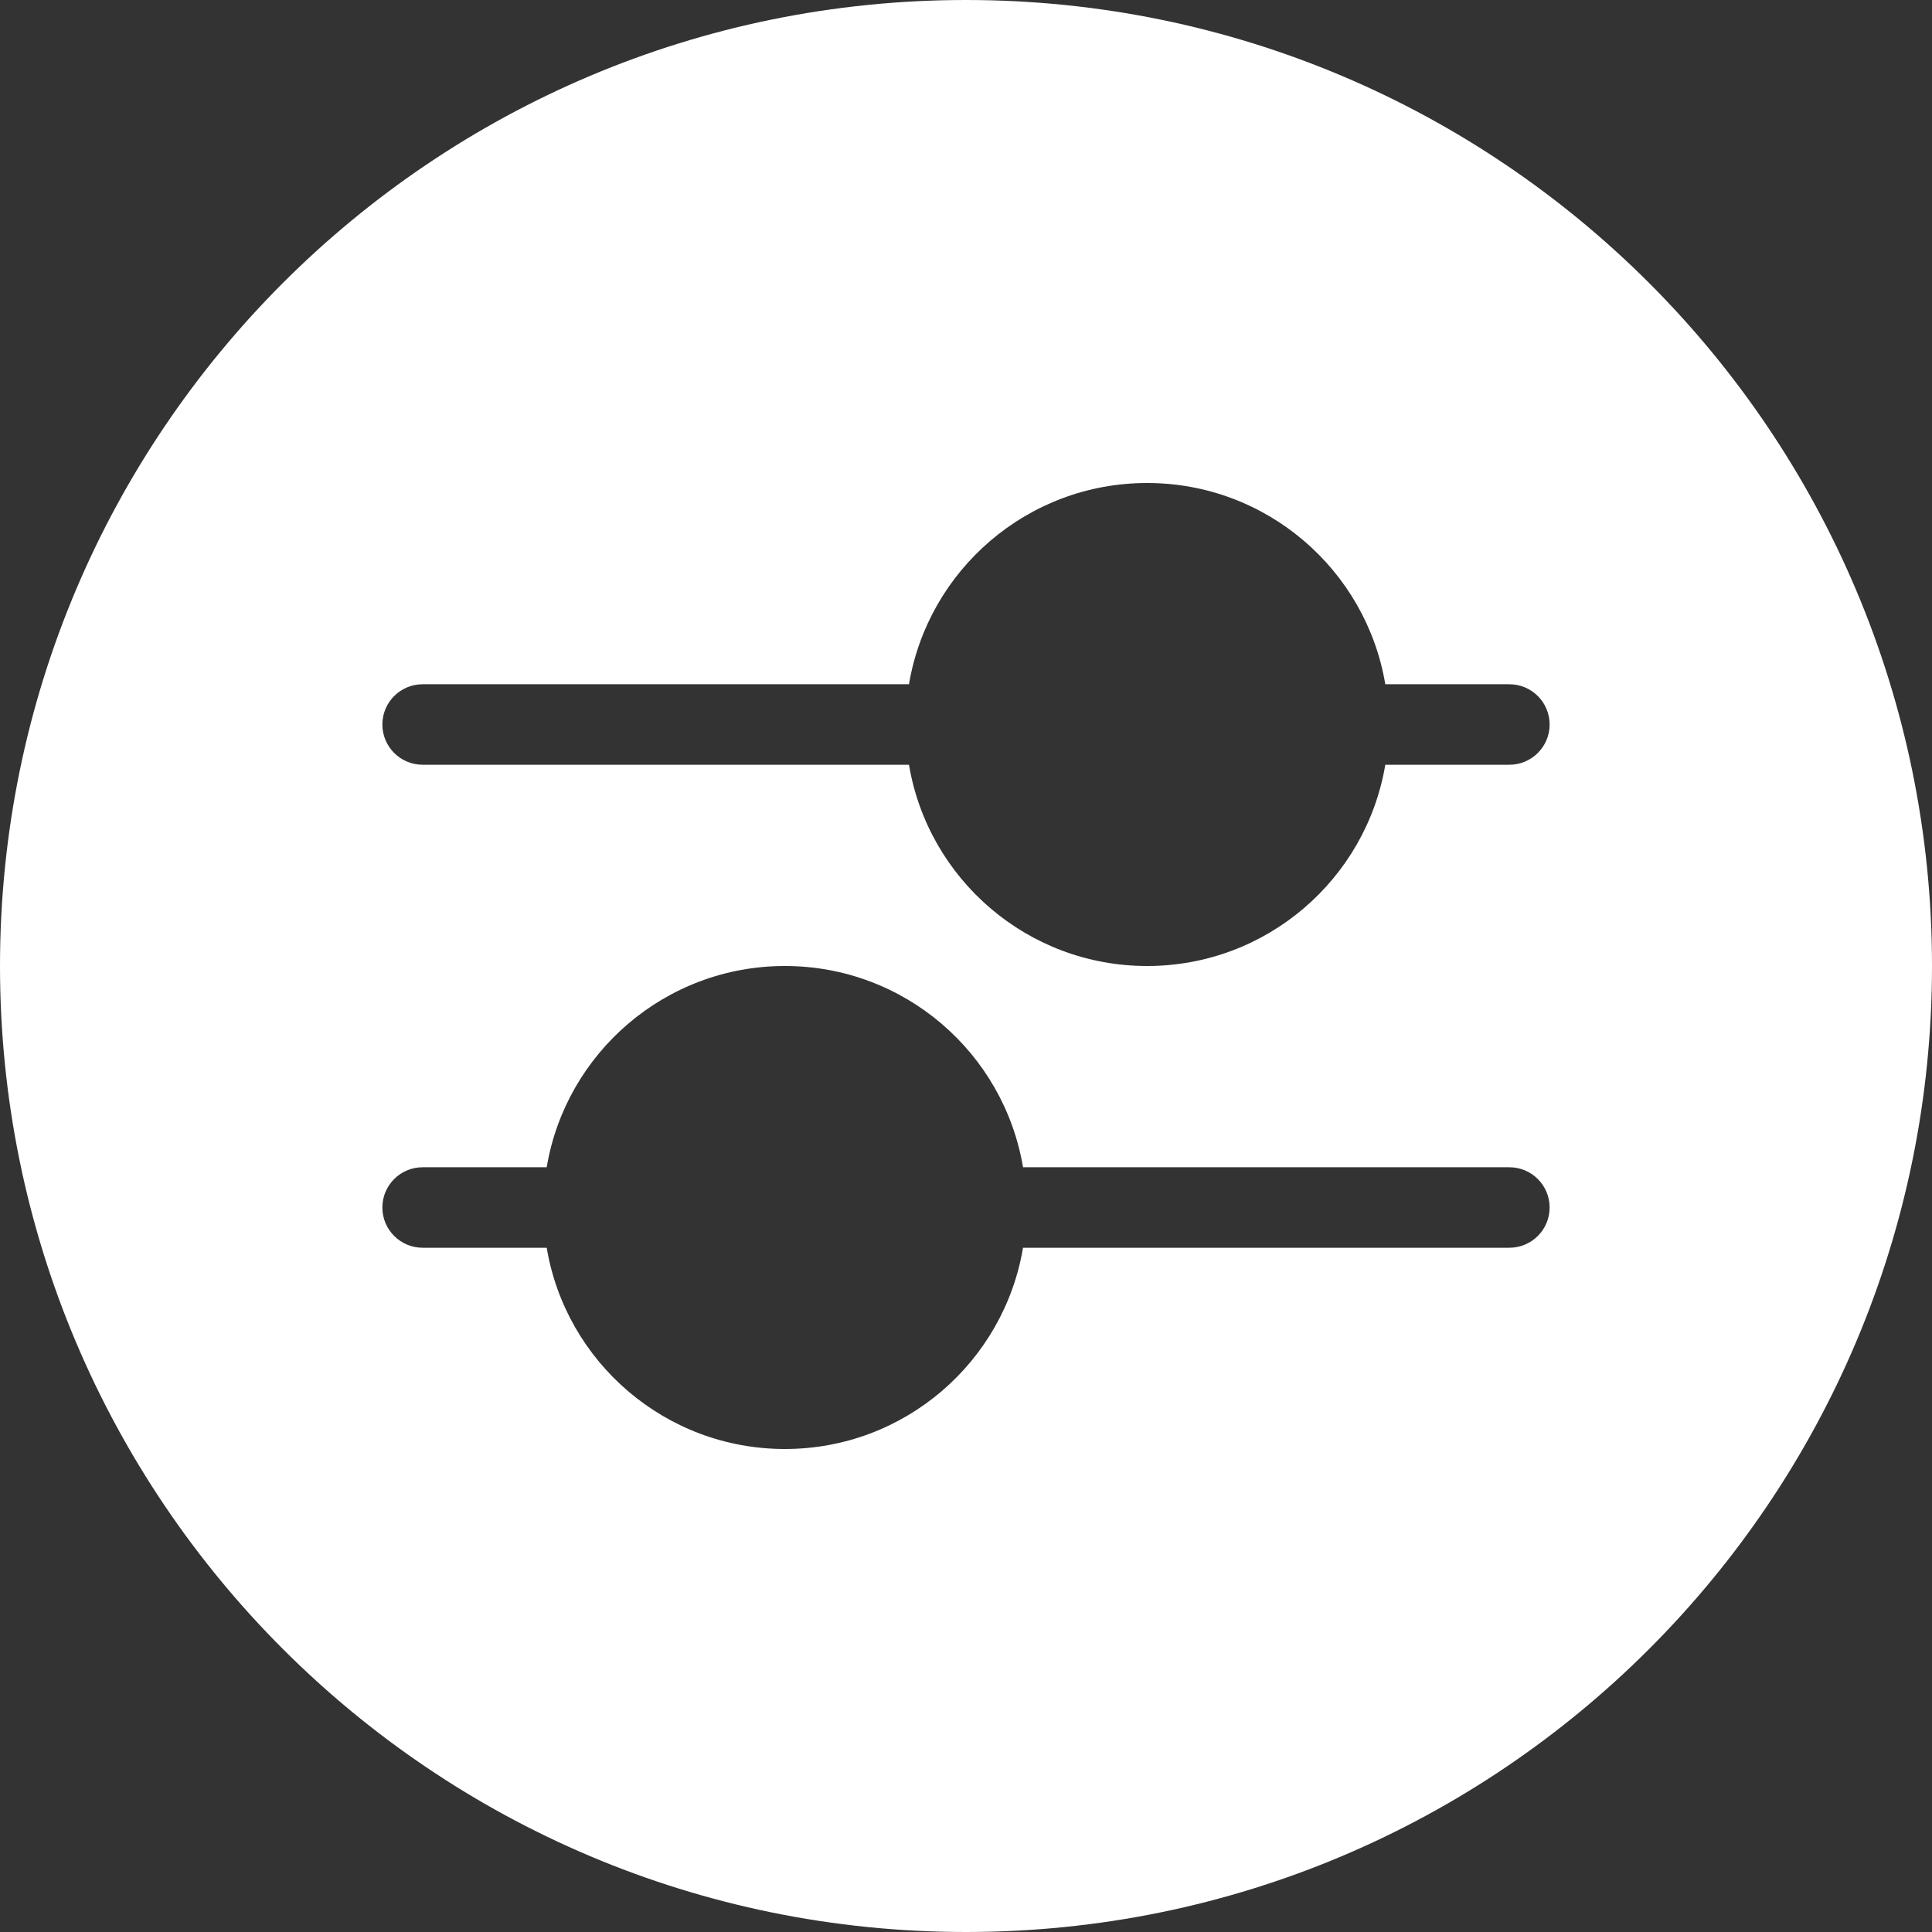 <svg width="35" height="35" viewBox="0 0 35 35" fill="none" xmlns="http://www.w3.org/2000/svg">
<rect x="0" y="0" width="35" height="35" fill="#333333" stroke="none"/>
<path fill-rule="evenodd" clip-rule="evenodd" d="M0 17.5C0 7.835 7.835 0 17.5 0C27.165 0 35 7.835 35 17.5C35 27.165 27.165 35 17.5 35C7.835 35 0 27.165 0 17.5ZM6.927 21.875C6.927 21.472 7.254 21.146 7.656 21.146H9.904C10.251 19.077 12.051 17.5 14.219 17.5C16.387 17.5 18.186 19.077 18.533 21.146H27.344C27.746 21.146 28.073 21.472 28.073 21.875C28.073 22.278 27.746 22.604 27.344 22.604H18.533C18.186 24.673 16.387 26.25 14.219 26.25C12.051 26.25 10.251 24.673 9.904 22.604H7.656C7.254 22.604 6.927 22.278 6.927 21.875ZM7.656 12.396C7.254 12.396 6.927 12.722 6.927 13.125C6.927 13.528 7.254 13.854 7.656 13.854H16.467C16.814 15.923 18.613 17.5 20.781 17.5C22.949 17.5 24.749 15.923 25.096 13.854H27.344C27.746 13.854 28.073 13.528 28.073 13.125C28.073 12.722 27.746 12.396 27.344 12.396H25.096C24.749 10.327 22.949 8.75 20.781 8.75C18.613 8.75 16.814 10.327 16.467 12.396H7.656Z" fill="white"/>
</svg>
